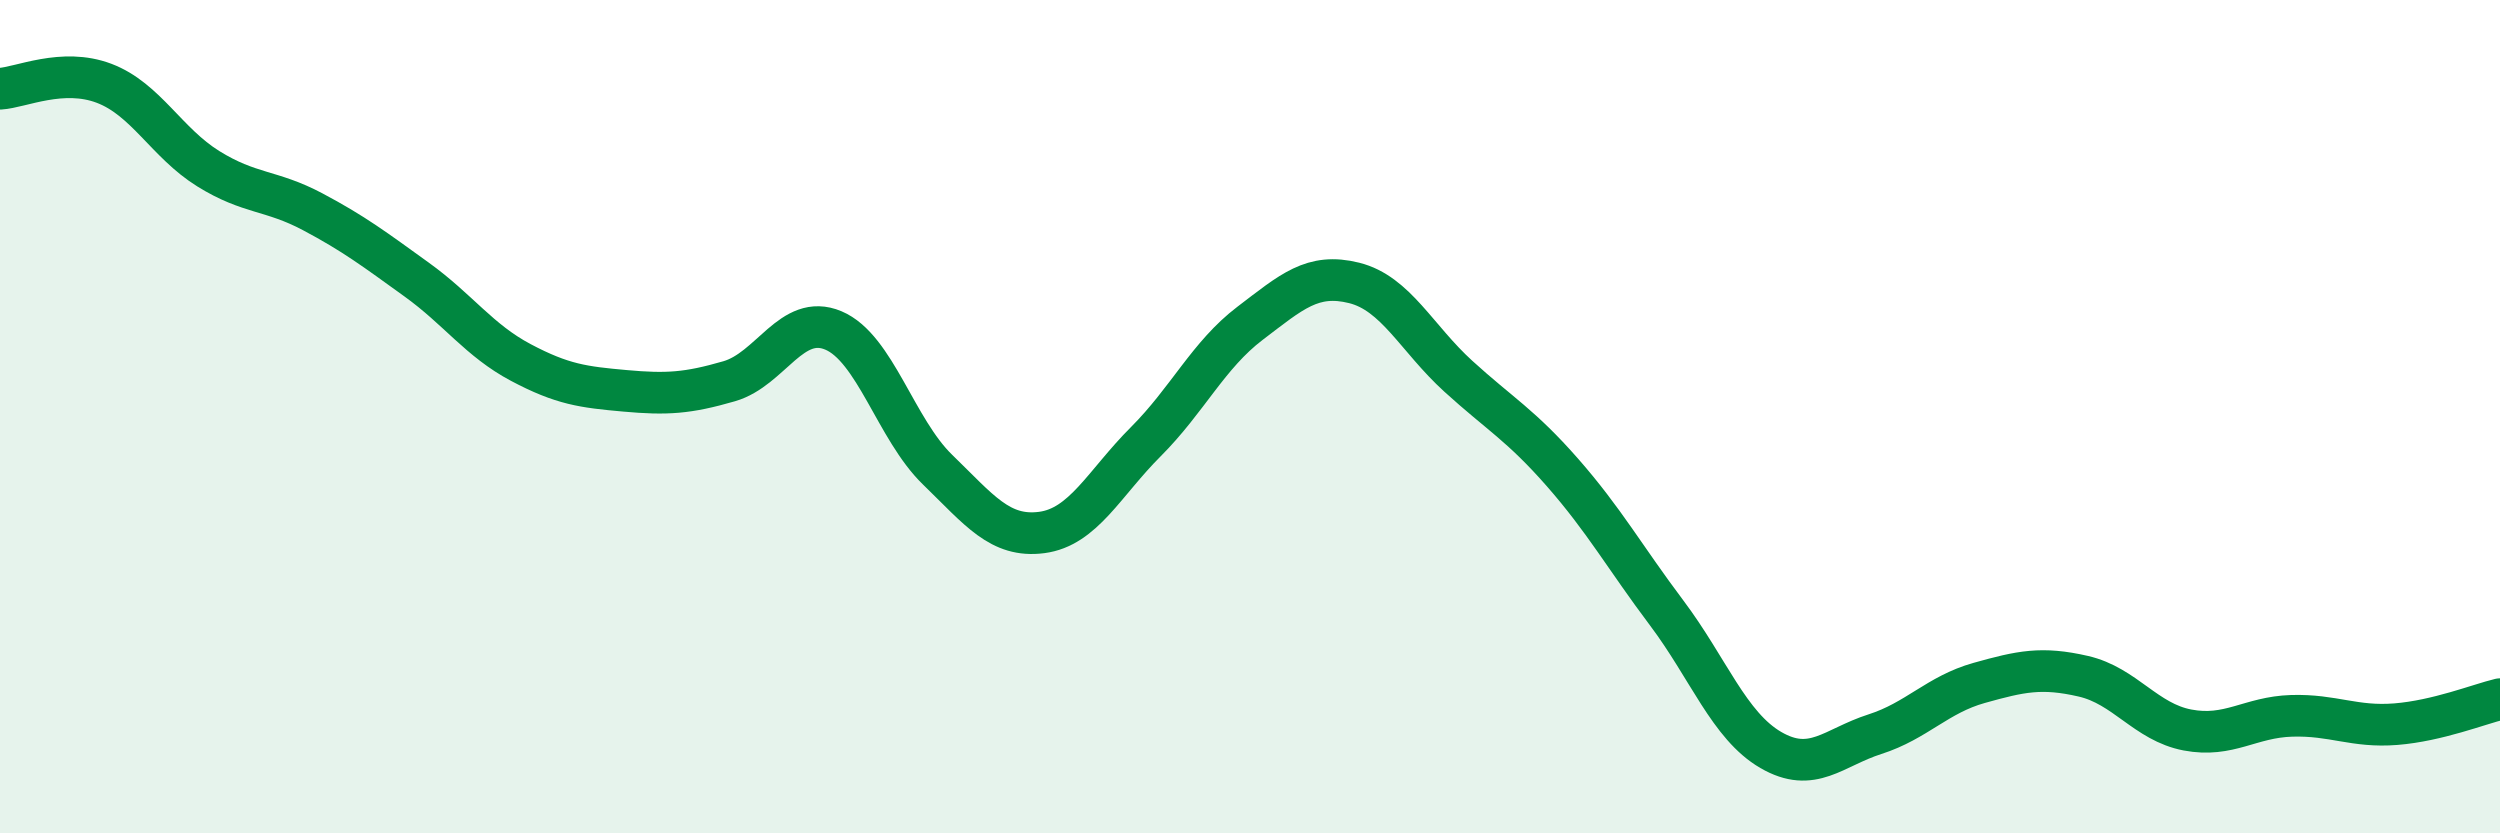 
    <svg width="60" height="20" viewBox="0 0 60 20" xmlns="http://www.w3.org/2000/svg">
      <path
        d="M 0,2.13 C 0.5,2.1 1.5,1.62 2.5,2 C 3.5,2.38 4,3.43 5,4.05 C 6,4.67 6.5,4.55 7.5,5.08 C 8.5,5.61 9,5.99 10,6.71 C 11,7.43 11.5,8.17 12.5,8.7 C 13.5,9.23 14,9.29 15,9.38 C 16,9.47 16.5,9.44 17.5,9.15 C 18.5,8.86 19,7.51 20,7.93 C 21,8.35 21.5,10.3 22.5,11.27 C 23.5,12.24 24,12.91 25,12.78 C 26,12.65 26.5,11.6 27.5,10.6 C 28.5,9.6 29,8.52 30,7.76 C 31,7 31.5,6.54 32.5,6.79 C 33.5,7.04 34,8.12 35,9.03 C 36,9.94 36.5,10.2 37.5,11.34 C 38.5,12.48 39,13.38 40,14.71 C 41,16.04 41.5,17.42 42.5,18 C 43.5,18.58 44,17.94 45,17.62 C 46,17.3 46.5,16.67 47.5,16.39 C 48.5,16.11 49,16 50,16.23 C 51,16.46 51.5,17.33 52.5,17.52 C 53.5,17.71 54,17.21 55,17.18 C 56,17.15 56.5,17.46 57.5,17.38 C 58.5,17.3 59.5,16.9 60,16.78L60 20L0 20Z"
        fill="#008740"
        opacity="0.1"
        stroke-linecap="round"
        stroke-linejoin="round"
      />
      <path
        d="M 0,2.13 C 0.5,2.1 1.5,1.62 2.5,2 C 3.5,2.38 4,3.43 5,4.05 C 6,4.67 6.5,4.55 7.5,5.08 C 8.5,5.61 9,5.99 10,6.71 C 11,7.43 11.5,8.17 12.5,8.7 C 13.5,9.23 14,9.29 15,9.38 C 16,9.47 16.5,9.44 17.5,9.15 C 18.5,8.86 19,7.51 20,7.93 C 21,8.35 21.5,10.3 22.5,11.27 C 23.5,12.24 24,12.91 25,12.78 C 26,12.65 26.5,11.6 27.5,10.6 C 28.5,9.6 29,8.52 30,7.76 C 31,7 31.5,6.54 32.5,6.79 C 33.5,7.04 34,8.12 35,9.03 C 36,9.94 36.5,10.2 37.5,11.34 C 38.5,12.48 39,13.38 40,14.71 C 41,16.04 41.5,17.42 42.5,18 C 43.5,18.58 44,17.94 45,17.62 C 46,17.3 46.5,16.67 47.5,16.39 C 48.5,16.11 49,16 50,16.23 C 51,16.46 51.5,17.33 52.5,17.52 C 53.5,17.71 54,17.21 55,17.18 C 56,17.15 56.5,17.46 57.5,17.38 C 58.5,17.3 59.5,16.9 60,16.78"
        stroke="#008740"
        stroke-width="1"
        fill="none"
        stroke-linecap="round"
        stroke-linejoin="round"
      />
    </svg>
  